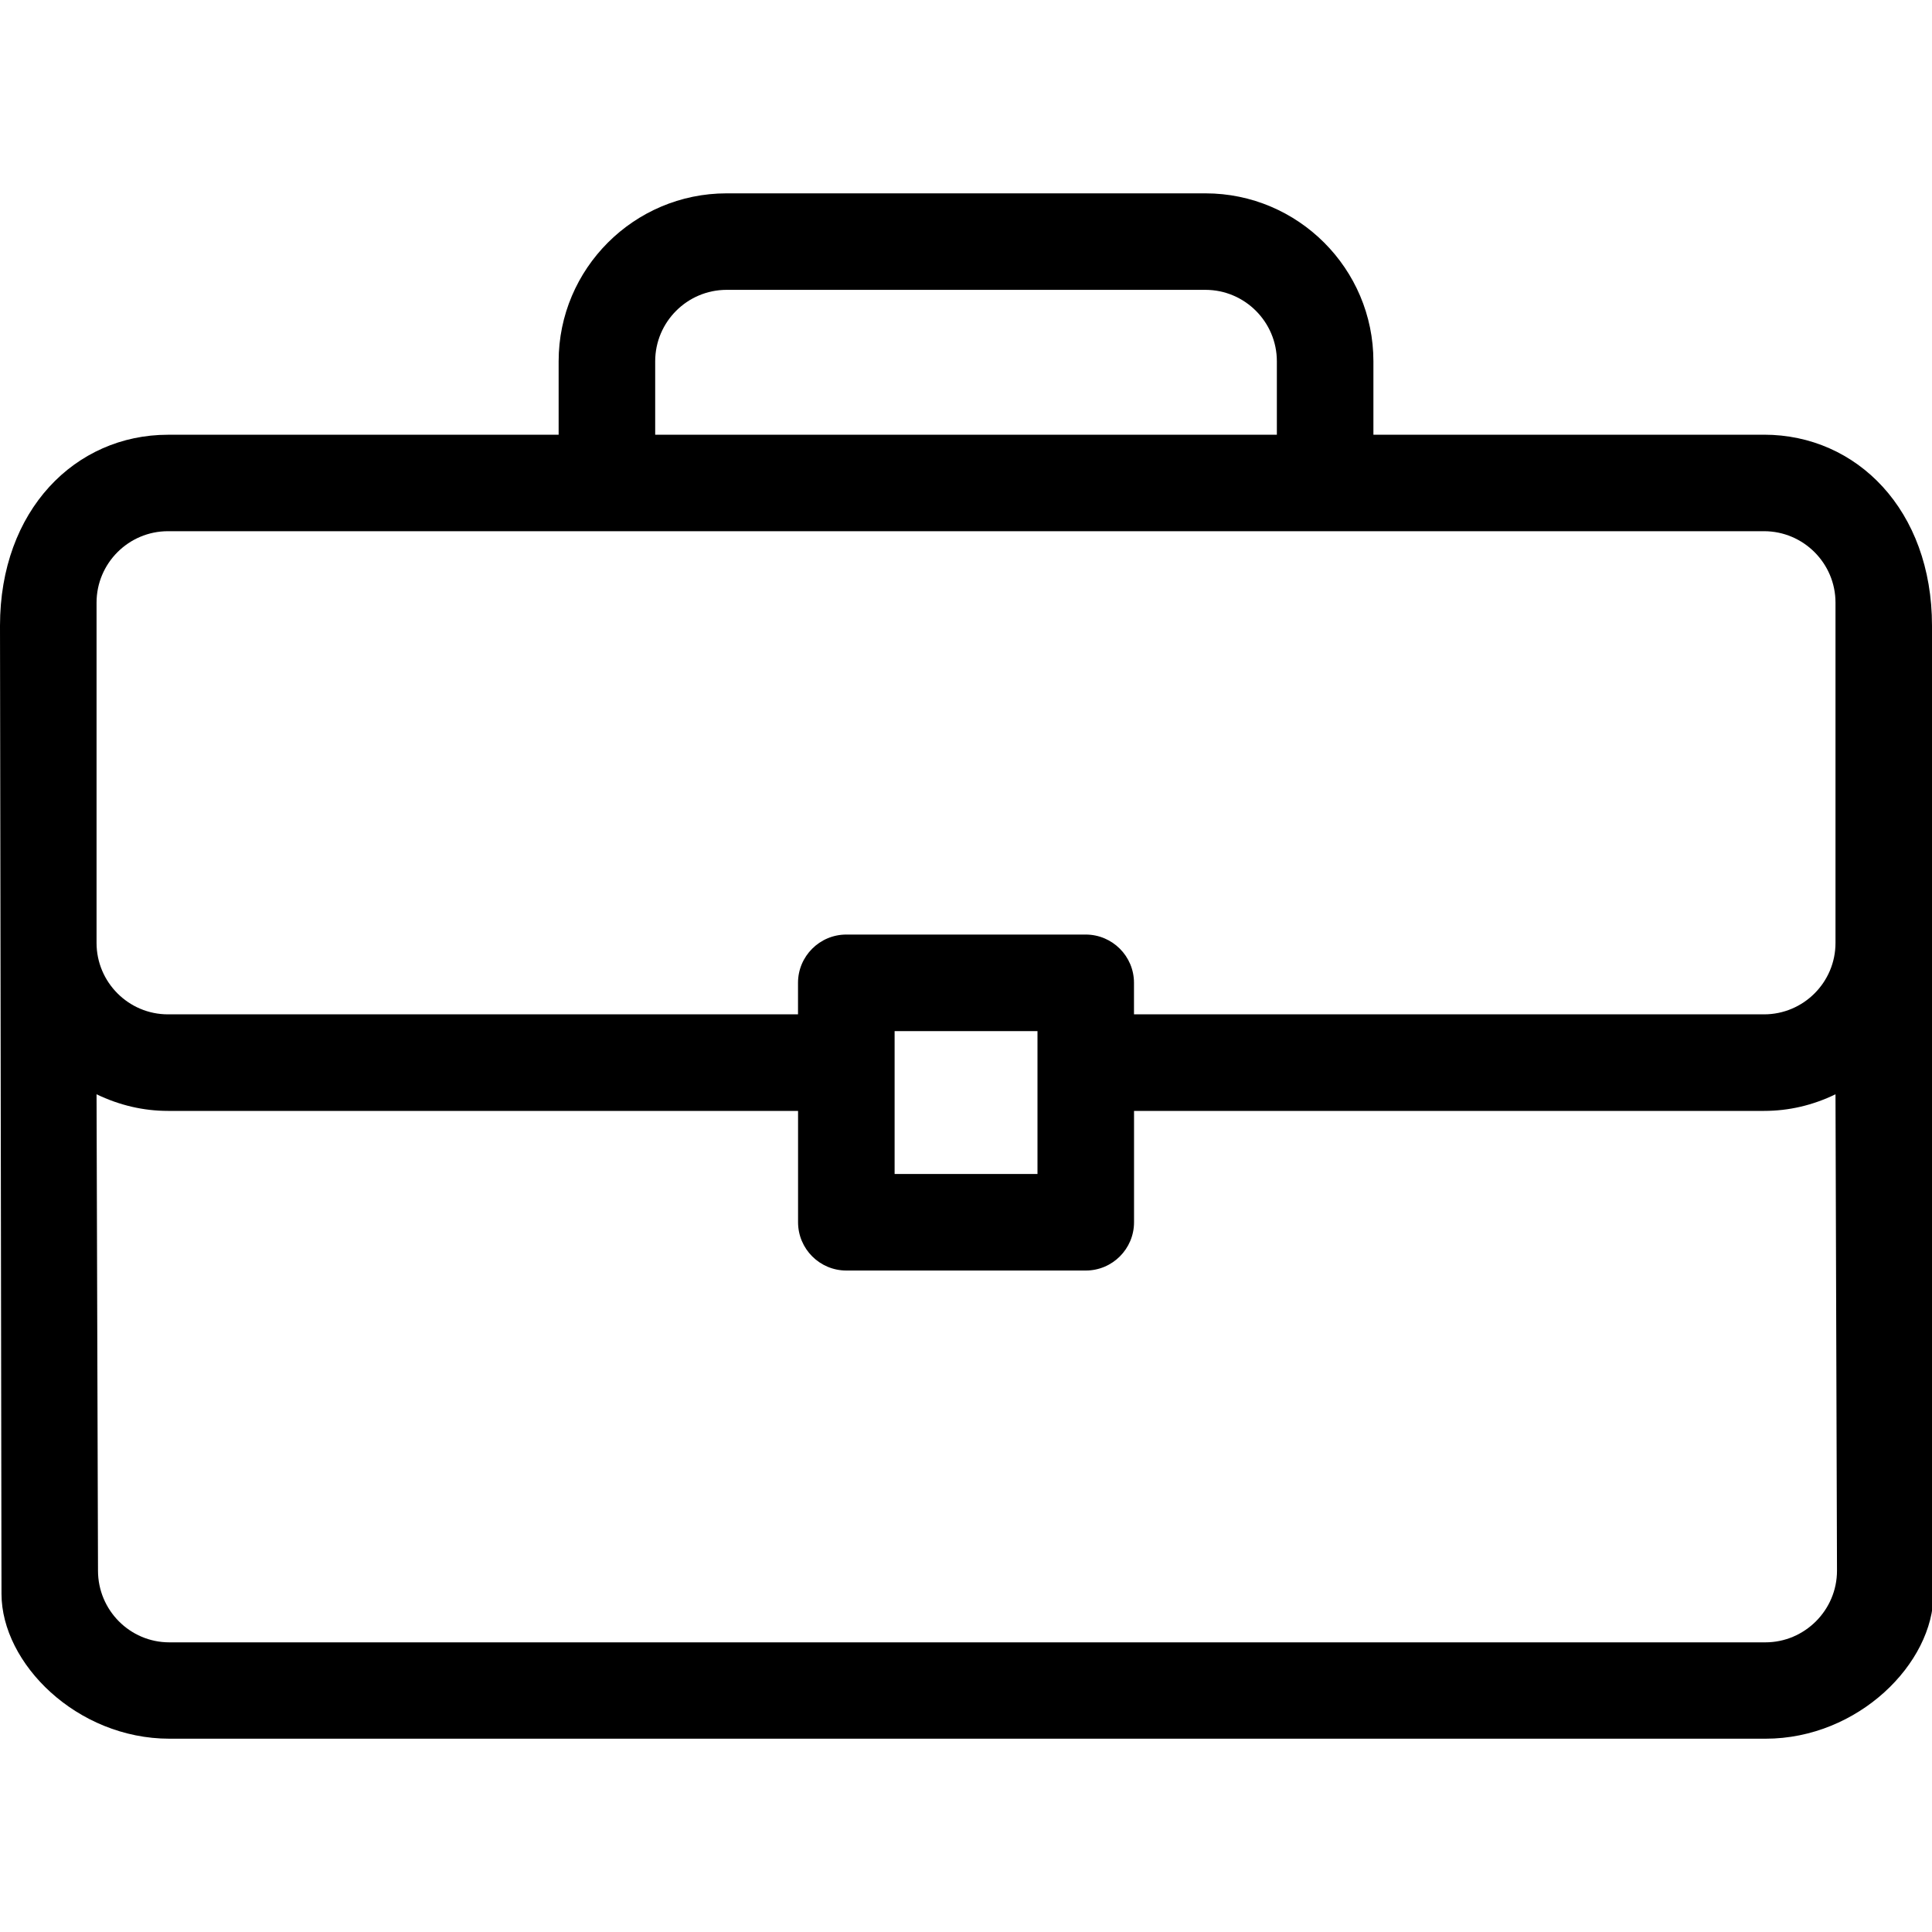 <svg xmlns="http://www.w3.org/2000/svg" xmlns:xlink="http://www.w3.org/1999/xlink" version="1.1" id="Layer_1" x="0px" y="0px" viewBox="0 0 40 40" style="enable-background:new 0 0 40 40;" xml:space="preserve">
<path d="M36.523,9h-8.088V7.48c0-1.917-1.561-3.477-3.478-3.477h-9.913  c-1.918,0-3.478,1.56-3.478,3.477v1.521H3.478c-1.918,0-3.478,1.56-3.478,3.954l0.031,20.043  c0,1.441,1.56,3,3.478,3h33.045c1.918,0,3.477-1.56,3.477-3l-0.031-20.043  C40,10.56,38.441,9,36.523,9z M13.565,9V7.48c0-0.815,0.664-1.479,1.479-1.479  h9.913c0.815,0,1.479,0.664,1.479,1.479v1.521H13.565z M18.522,24.306v-2.958h2.958v2.958H18.522z   M16.523,23v2.305c0,0.552,0.448,1,1,1h4.957c0.551,0,0.999-0.448,0.999-1v-2.305  h13.044c0.511,0,1.007-0.115,1.479-0.344l0.031,9.864c0,0.815-0.667,1.483-1.483,1.483H3.505  c-0.816,0-1.476-0.667-1.476-1.483L1.999,22.656c0.474,0.228,0.97,0.344,1.479,0.344H16.523z   M36.523,21.001H23.478v-0.653c0-0.551-0.448-0.999-1-0.999h-4.956  c-0.551,0-1,0.448-1,0.999v0.653H3.478c-0.816,0-1.479-0.664-1.479-1.479v-7.045  c0-0.816,0.664-1.479,1.479-1.479h33.045c0.815,0,1.479,0.664,1.479,1.479v7.045  C38.002,20.338,37.338,21.001,36.523,21.001z"/>
</svg>